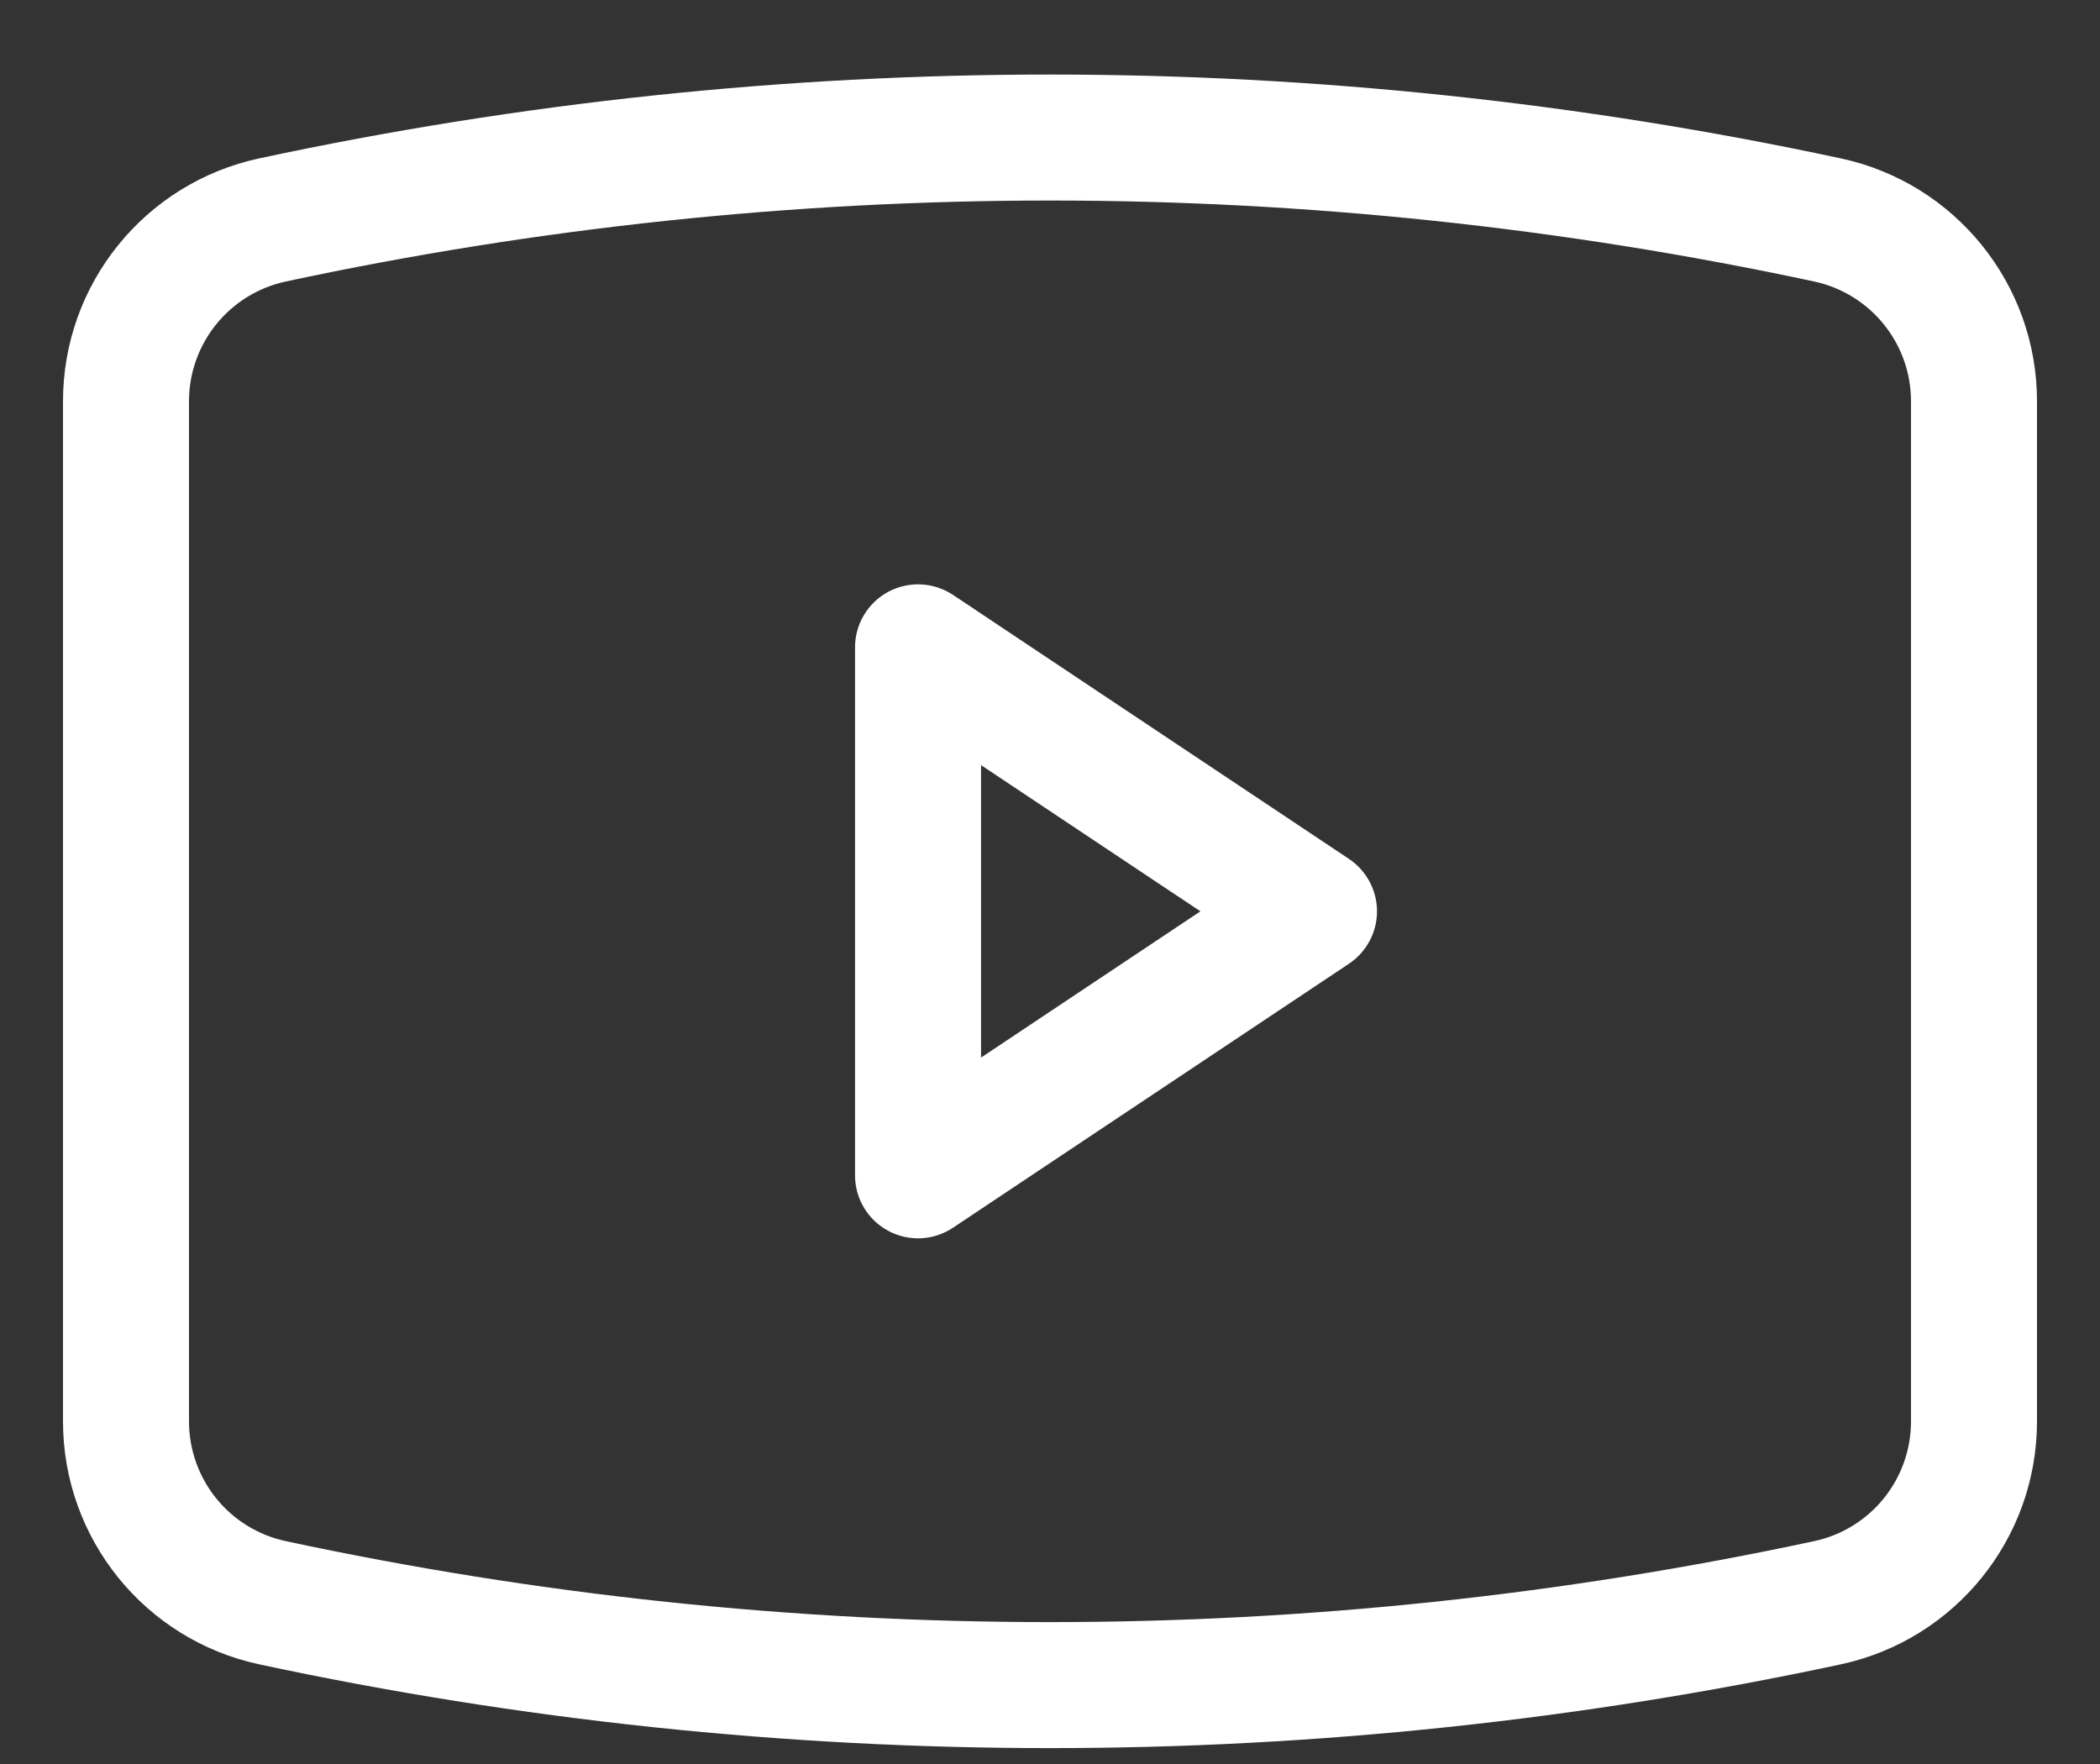 <svg width="25" height="21" viewBox="0 0 25 21" fill="none" xmlns="http://www.w3.org/2000/svg">
<rect x="0" y="0" width="25" height="21" fill="#333333" stroke="none"/>
<path d="M3.246 19.081L3.088 19.814L3.088 19.814L3.246 19.081ZM21.754 19.081L21.912 19.814L21.912 19.814L21.754 19.081ZM21.754 2.618L21.912 1.885L21.912 1.885L21.754 2.618ZM3.246 2.618L3.403 3.351L3.403 3.351L3.246 2.618ZM10.929 7.706L11.345 7.082C11.114 6.929 10.819 6.915 10.575 7.045C10.331 7.176 10.179 7.43 10.179 7.706H10.929ZM10.929 13.992H10.179C10.179 14.269 10.331 14.523 10.575 14.653C10.819 14.784 11.114 14.77 11.345 14.616L10.929 13.992ZM15.643 10.849L16.059 11.473C16.267 11.334 16.393 11.1 16.393 10.849C16.393 10.599 16.267 10.364 16.059 10.225L15.643 10.849ZM0.75 4.777V16.921H2.25V4.777H0.75ZM24.25 16.921V4.777H22.75V16.921H24.25ZM3.088 19.814C9.292 21.143 15.708 21.143 21.912 19.814L21.597 18.347C15.601 19.632 9.4 19.632 3.403 18.347L3.088 19.814ZM21.912 1.885C15.708 0.555 9.292 0.555 3.088 1.885L3.403 3.351C9.4 2.066 15.601 2.066 21.597 3.351L21.912 1.885ZM24.25 4.777C24.25 3.382 23.276 2.177 21.912 1.885L21.597 3.351C22.27 3.496 22.75 4.09 22.75 4.777H24.25ZM22.75 16.921C22.75 17.609 22.27 18.203 21.597 18.347L21.912 19.814C23.276 19.522 24.25 18.316 24.25 16.921H22.75ZM0.75 16.921C0.75 18.316 1.724 19.522 3.088 19.814L3.403 18.347C2.73 18.203 2.25 17.609 2.25 16.921H0.75ZM2.25 4.777C2.25 4.09 2.73 3.496 3.403 3.351L3.088 1.885C1.724 2.177 0.75 3.382 0.75 4.777H2.25ZM10.179 7.706V13.992H11.679V7.706H10.179ZM11.345 14.616L16.059 11.473L15.227 10.225L10.512 13.368L11.345 14.616ZM16.059 10.225L11.345 7.082L10.512 8.331L15.227 11.473L16.059 10.225Z" fill="white"/>
</svg>
